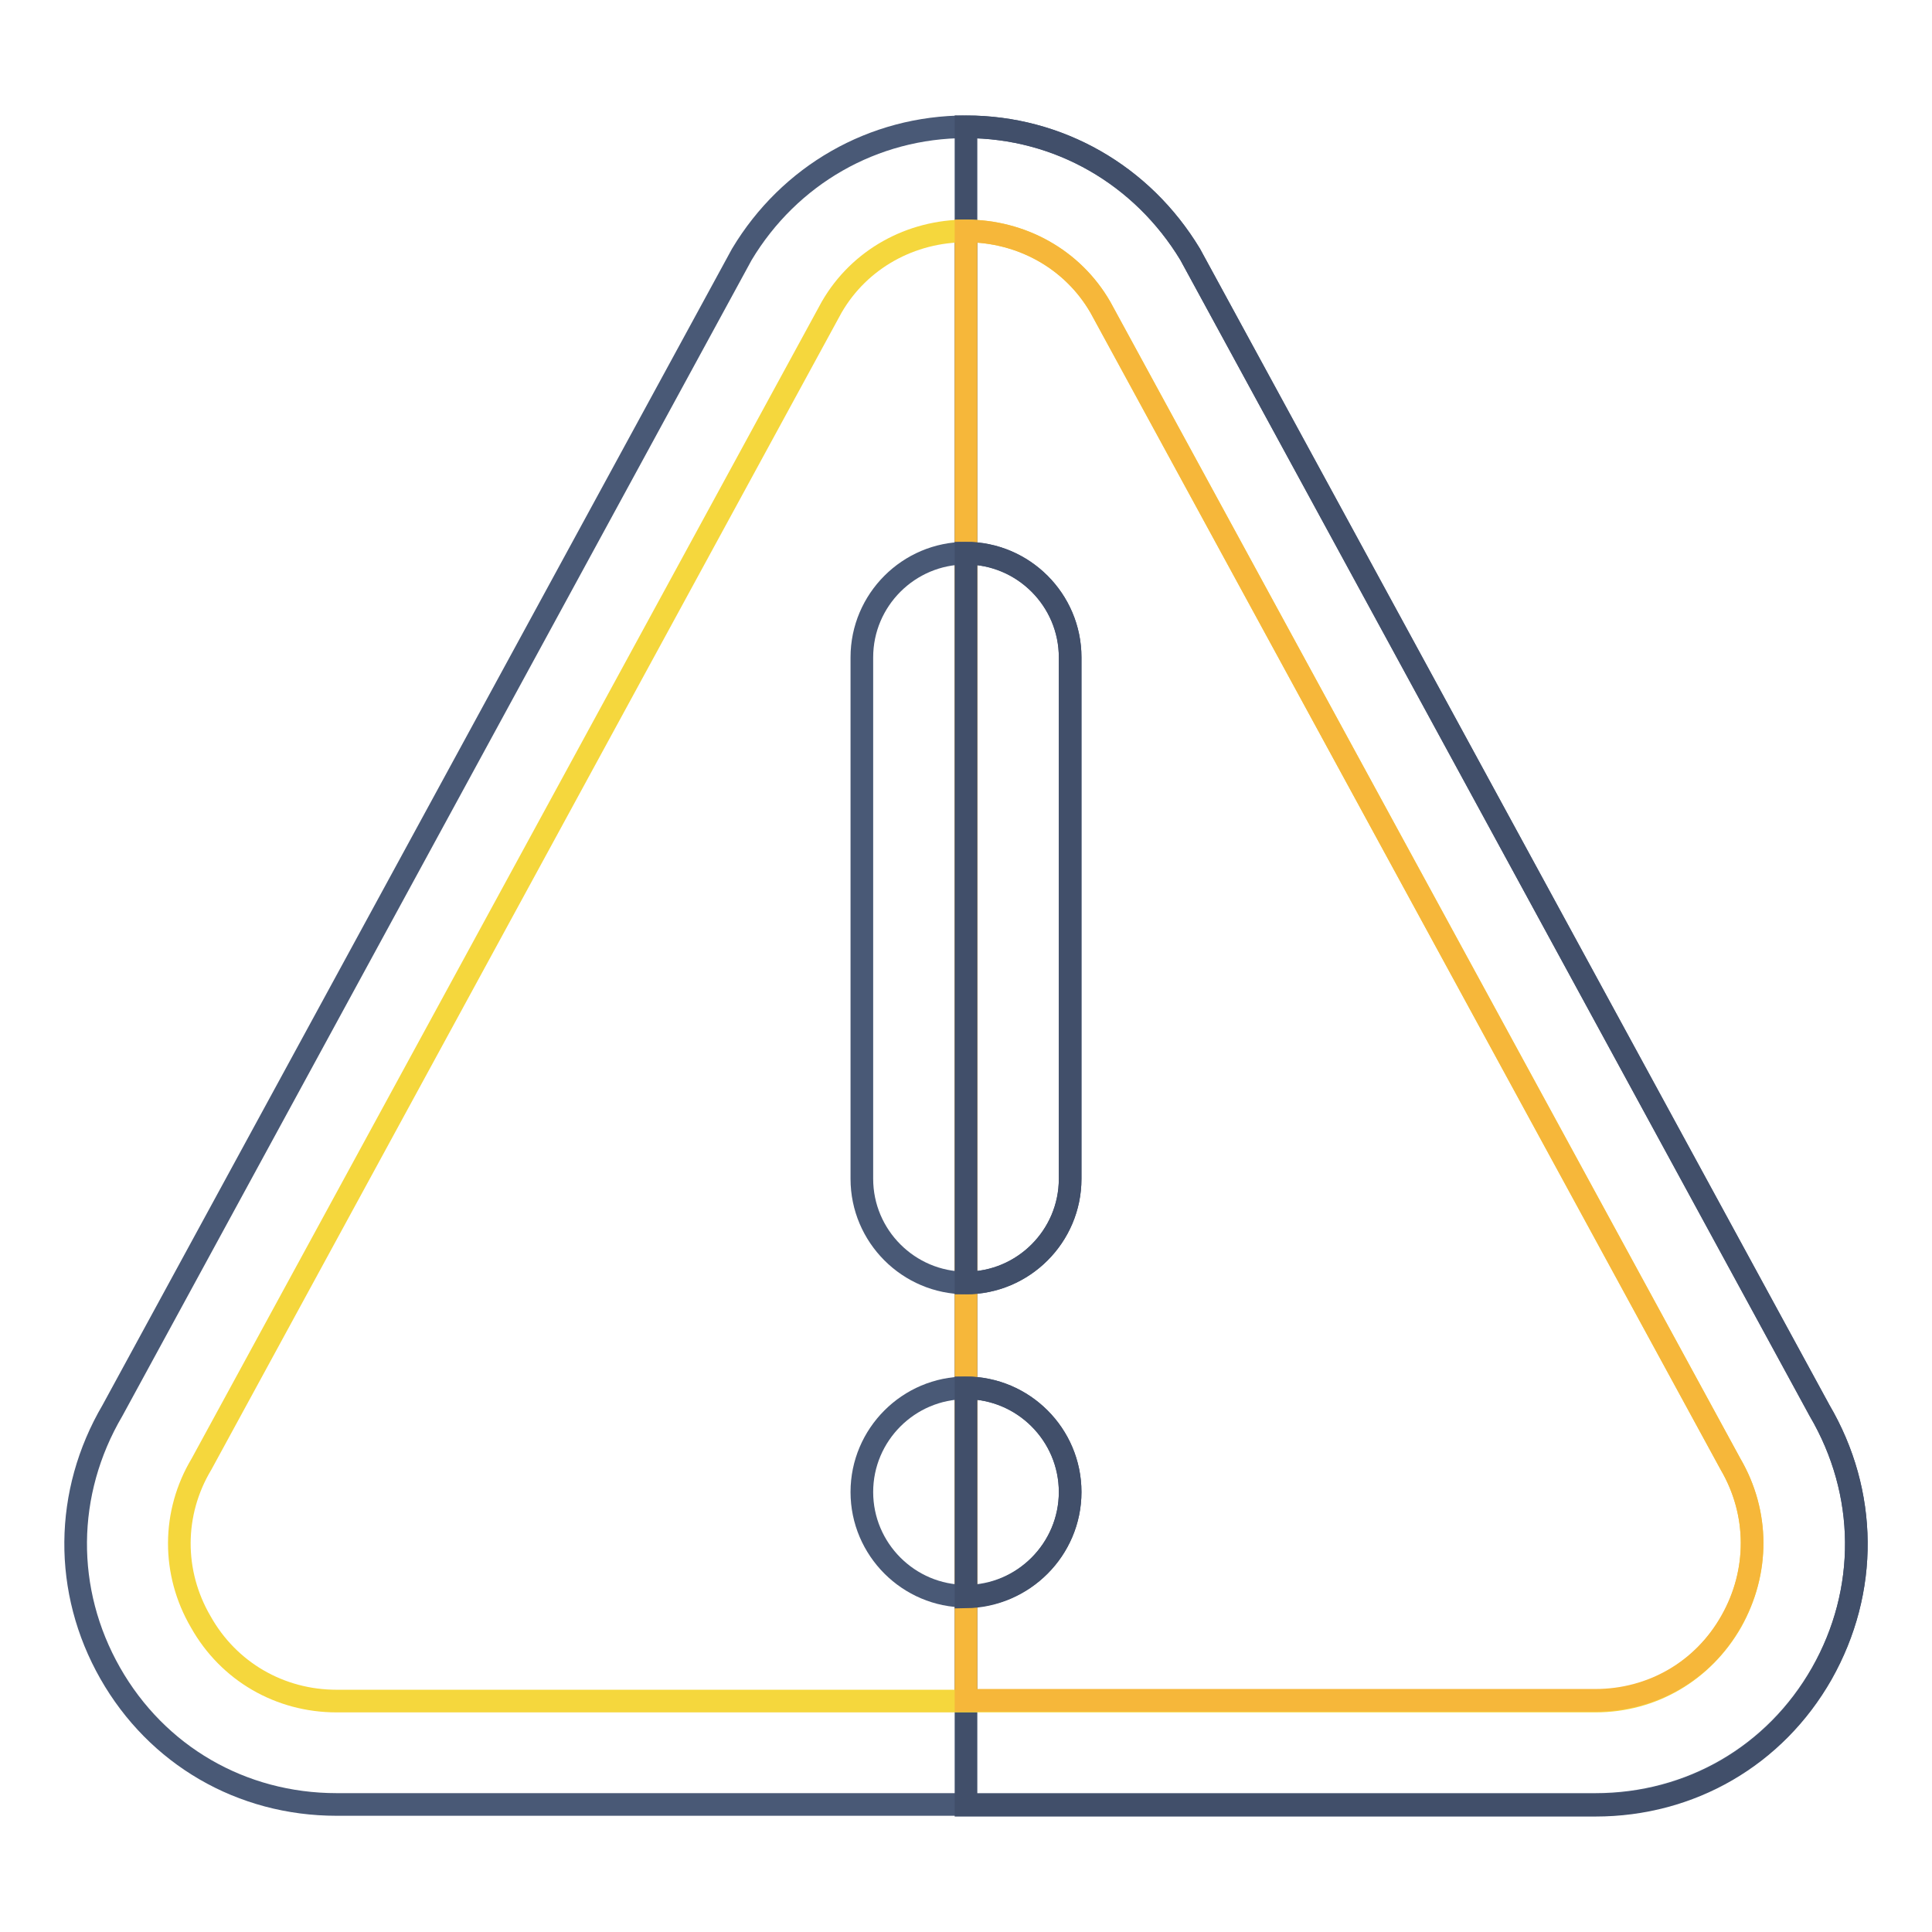 <?xml version="1.0" encoding="utf-8"?>
<!-- Svg Vector Icons : http://www.onlinewebfonts.com/icon -->
<!DOCTYPE svg PUBLIC "-//W3C//DTD SVG 1.1//EN" "http://www.w3.org/Graphics/SVG/1.1/DTD/svg11.dtd">
<svg version="1.1" xmlns="http://www.w3.org/2000/svg" xmlns:xlink="http://www.w3.org/1999/xlink" x="0px" y="0px" viewBox="0 0 256 256" enable-background="new 0 0 256 256" xml:space="preserve">
<g> <path stroke-width="3" fill-opacity="0" stroke="#495976"  d="M241.1,186.9L157.7,33.7c-6.4-10.5-17.4-16.9-29.7-16.9s-23.4,6.4-29.7,16.9L14.9,186.9 c-6.4,10.9-6.5,23.9-0.3,34.8c6.2,10.9,17.4,17.4,30,17.4h166.8c12.6,0,23.8-6.5,30-17.4C247.6,210.8,247.5,197.8,241.1,186.9 L241.1,186.9z"/> <path stroke-width="3" fill-opacity="0" stroke="#414f6a"  d="M241.4,221.8c-6.2,10.9-17.4,17.4-30,17.4H128V16.8c12.3,0,23.4,6.4,29.7,16.9l83.4,153.2 C247.5,197.8,247.6,210.8,241.4,221.8z"/> <path stroke-width="3" fill-opacity="0" stroke="#f5d73d"  d="M229.3,194L145.8,40.7c-3.7-6.4-10.5-10.1-17.8-10.1c-7.3,0-14.1,3.7-17.8,10.1L26.7,194 c-3.9,6.5-3.9,14.4-0.1,20.9c3.7,6.6,10.5,10.5,18,10.5h166.8c7.5,0,14.2-3.9,18-10.5C233.1,208.3,233.1,200.5,229.3,194L229.3,194 z"/> <path stroke-width="3" fill-opacity="0" stroke="#f6b73a"  d="M229.4,214.8c-3.7,6.6-10.5,10.5-18,10.5H128V30.6c7.3,0,14.1,3.7,17.8,10.1L229.3,194 C233.1,200.5,233.1,208.3,229.4,214.8L229.4,214.8z"/> <path stroke-width="3" fill-opacity="0" stroke="#495976"  d="M128,211.5c-7.6,0-13.8-6.2-13.8-13.8s6.2-13.8,13.8-13.8c7.6,0,13.8,6.2,13.8,13.8S135.6,211.5,128,211.5z  M141.8,156.2c0,7.6-6.2,13.8-13.8,13.8c-7.6,0-13.8-6.2-13.8-13.8V87.1c0-7.6,6.2-13.8,13.8-13.8c7.6,0,13.8,6.2,13.8,13.8V156.2z "/> <path stroke-width="3" fill-opacity="0" stroke="#414f6a"  d="M141.8,197.7c0-7.6-6.2-13.8-13.8-13.8v27.7C135.6,211.5,141.8,205.3,141.8,197.7z M141.8,156.2V87.1 c0-7.6-6.2-13.8-13.8-13.8V170C135.6,170,141.8,163.8,141.8,156.2z"/></g>
</svg>